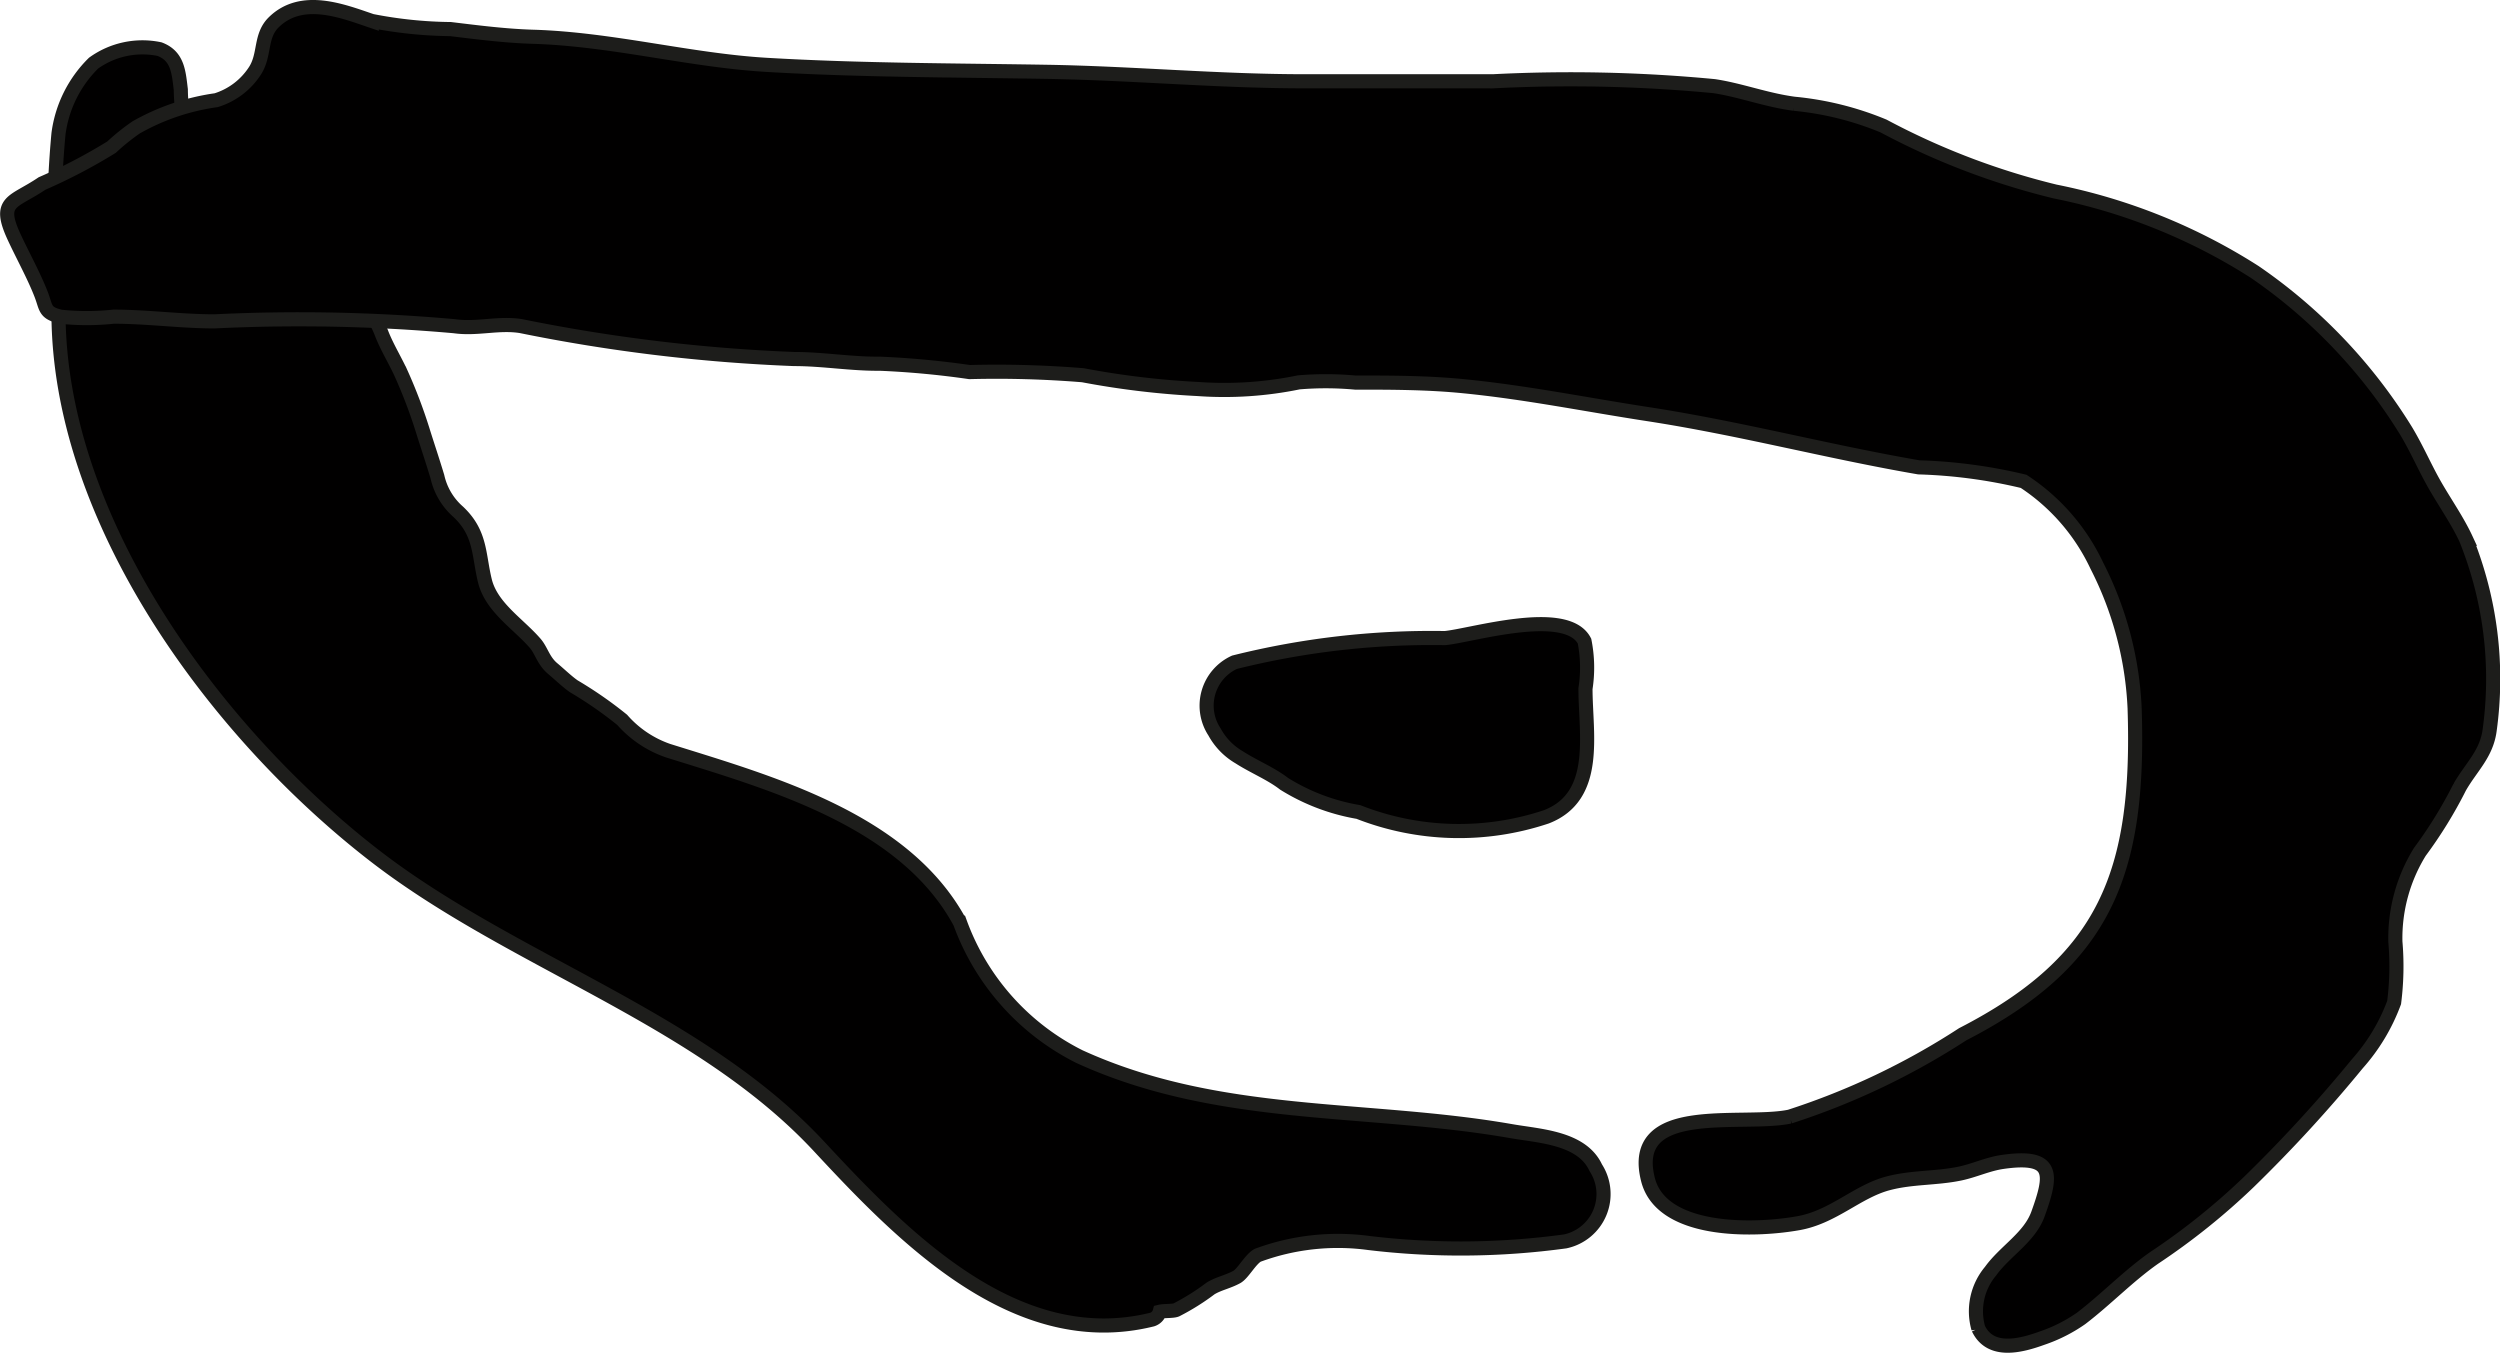<?xml version="1.0" encoding="UTF-8"?>
<svg xmlns="http://www.w3.org/2000/svg"
     version="1.1"
     width="15.615mm"
     height="8.449mm"
     viewBox="0 0 44.262 23.951">
   <defs>
      <style type="text/css">
      .a {
        fill: #010000;
        stroke: #1d1d1b;
        stroke-linecap: round;
        stroke-width: 0.25px;
      }
    </style>
   </defs>
   <path class="a"
         d="M6.568,5.54a1.887,1.887,0,0,1,.194.381c.096.239.232.459.337.688a8.977,8.977,0,0,1,.382,1.004c.09.289.169.519.262.827a1.162,1.162,0,0,0,.37.623c.402.38.357.753.471,1.22.115.471.592.762.891,1.108.111.129.144.309.312.449.112.093.253.23.372.312a7.096,7.096,0,0,1,.856.594,1.91,1.91,0,0,0,.811.545c1.803.565,4.189,1.22,5.171,3.045a4.295,4.295,0,0,0,2.113,2.372c2.472,1.13,5.08.871,7.647,1.32.501.088,1.25.115,1.496.648a.857.857,0,0,1-.54,1.304,13.654,13.654,0,0,1-3.475.029,4.091,4.091,0,0,0-1.971.217c-.131.073-.258.322-.369.384-.16.088-.324.116-.465.203a4.091,4.091,0,0,1-.606.38c-.063.026-.218.014-.295.033a.199.199,0,0,1-.134.138c-2.409.596-4.404-1.458-5.89-3.058-2.13-2.295-5.444-3.267-7.893-5.168-2.802-2.173-5.581-5.933-5.581-9.609a17.044,17.044,0,0,1,0-3.161,2.145,2.145,0,0,1,.621-1.25,1.48,1.48,0,0,1,1.169-.248c.324.122.338.409.376.716a3.214,3.214,0,0,0,.292,1.308c.24.397.653.645.75,1.128.065.325.014.426.317.675.373.306.669.224,1.082.365C6.142,5.234,6.373,5.263,6.568,5.54Z"/>
   <path class="a"
         d="M9.436.651c1.404.042,2.779.419,4.146.498,1.655.097,3.312.095,4.969.123,1.513.026,3.028.167,4.534.167h3.352a26.819,26.819,0,0,1,3.911.086c.468.07.92.246,1.418.312a5.473,5.473,0,0,1,1.582.394,12.941,12.941,0,0,0,3.039,1.16,10.307,10.307,0,0,1,3.535,1.425,9.375,9.375,0,0,1,2.676,2.809c.197.327.335.657.521.98.177.307.395.62.541.935a6.61,6.61,0,0,1,.42,3.39c-.055.42-.327.653-.53,1.007a7.799,7.799,0,0,1-.705,1.145,2.905,2.905,0,0,0-.434,1.592,5.078,5.078,0,0,1-.022,1.076,3.397,3.397,0,0,1-.651,1.084,25.241,25.241,0,0,1-1.915,2.088,11.994,11.994,0,0,1-1.686,1.352c-.457.321-.853.736-1.291,1.07a2.731,2.731,0,0,1-.685.347c-.364.132-.916.287-1.134-.17a1.103,1.103,0,0,1,.216-1.013c.258-.359.689-.596.84-1.012.25-.694.307-1.057-.625-.923-.265.038-.5.153-.76.207-.423.088-.855.06-1.276.174-.543.146-.963.592-1.576.703-.838.15-2.426.163-2.667-.766-.357-1.393,1.651-.942,2.508-1.12a12.828,12.828,0,0,0,3.062-1.458c2.522-1.297,3.141-2.847,3.045-5.774a6.134,6.134,0,0,0-.669-2.523,3.626,3.626,0,0,0-1.296-1.493,9.057,9.057,0,0,0-1.856-.248c-1.615-.278-3.161-.691-4.8-.943-1.094-.168-2.152-.384-3.254-.493-.641-.064-1.275-.065-1.924-.065a5.745,5.745,0,0,0-1-.004,6.521,6.521,0,0,1-1.785.118,15.028,15.028,0,0,1-2.038-.244,18.746,18.746,0,0,0-2.007-.056,15.648,15.648,0,0,0-1.585-.148c-.516.005-1.005-.083-1.522-.083a30.055,30.055,0,0,1-4.835-.583c-.395-.064-.776.059-1.178.002a30.85,30.85,0,0,0-4.246-.086c-.606,0-1.181-.083-1.79-.083a4.449,4.449,0,0,1-.936.001c-.292-.07-.251-.152-.347-.399-.127-.327-.323-.68-.478-1.014-.301-.651-.013-.602.495-.946a9.738,9.738,0,0,0,1.231-.644,3.804,3.804,0,0,1,.436-.35,3.992,3.992,0,0,1,1.417-.481,1.26,1.26,0,0,0,.69-.527c.178-.282.083-.61.327-.851.498-.491,1.224-.199,1.737-.025a7.56,7.56,0,0,0,1.395.144C8.461.574,8.946.636,9.436.651Z"/>
   <path class="a"
         d="M21.938,13.408a1.163,1.163,0,0,1-.435-.448.845.845,0,0,1,.353-1.234,14.387,14.387,0,0,1,3.727-.428c.475-.045,2.154-.564,2.471.054a2.413,2.413,0,0,1,.017.841c0,.8.246,1.904-.691,2.269a4.873,4.873,0,0,1-3.33-.085,3.635,3.635,0,0,1-1.315-.499C22.502,13.697,22.197,13.575,21.938,13.408Z"/>
</svg>
